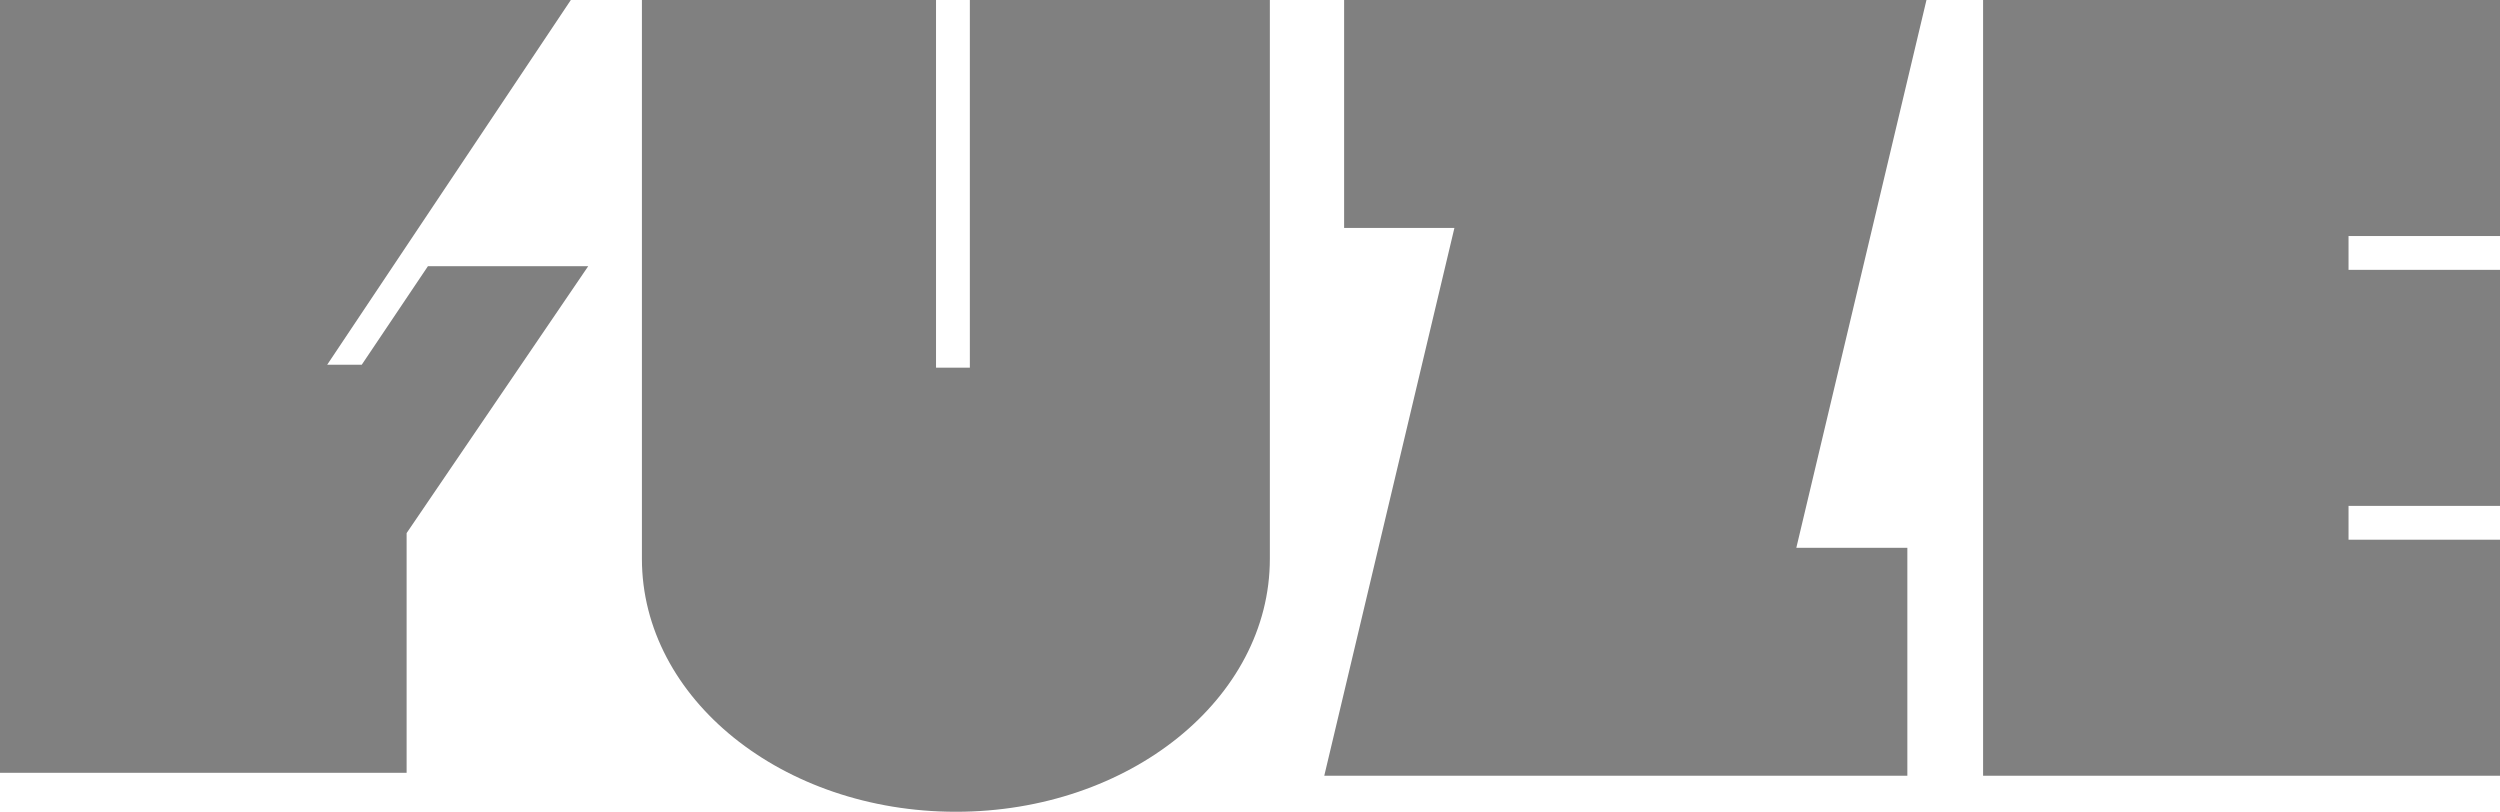 <svg xmlns="http://www.w3.org/2000/svg" width="34" height="11.04" viewBox="0 0 34 11.04"><title>common_footer_logo_fz</title><path d="M3592.19,8397.38v5h-0.46v-5h-4v7.6c0,1.9,1.91,3.44,4.27,3.44s4.27-1.54,4.27-3.44v-7.6h-4Z" transform="translate(-3579 -8397.38)" style="fill:gray"/><polygon points="25.94 10.55 25.94 7.45 24.43 7.45 26.2 0 18.28 0 18.28 3.1 19.78 3.1 18.01 10.55 25.94 10.55" style="fill:gray"/><polygon points="31.94 3.67 31.94 3.21 34 3.21 34 0 26.97 0 26.97 10.55 34 10.55 34 7.34 31.94 7.34 31.94 6.88 34 6.88 34 3.67 31.94 3.67" style="fill:gray"/><path d="M3584.53,8404.63L3587,8401h-2.18l-0.9,1.34h-0.47l3.34-5H3579v10.55h5.53v-3.3Z" transform="translate(-3579 -8397.38)" style="fill:gray"/></svg>